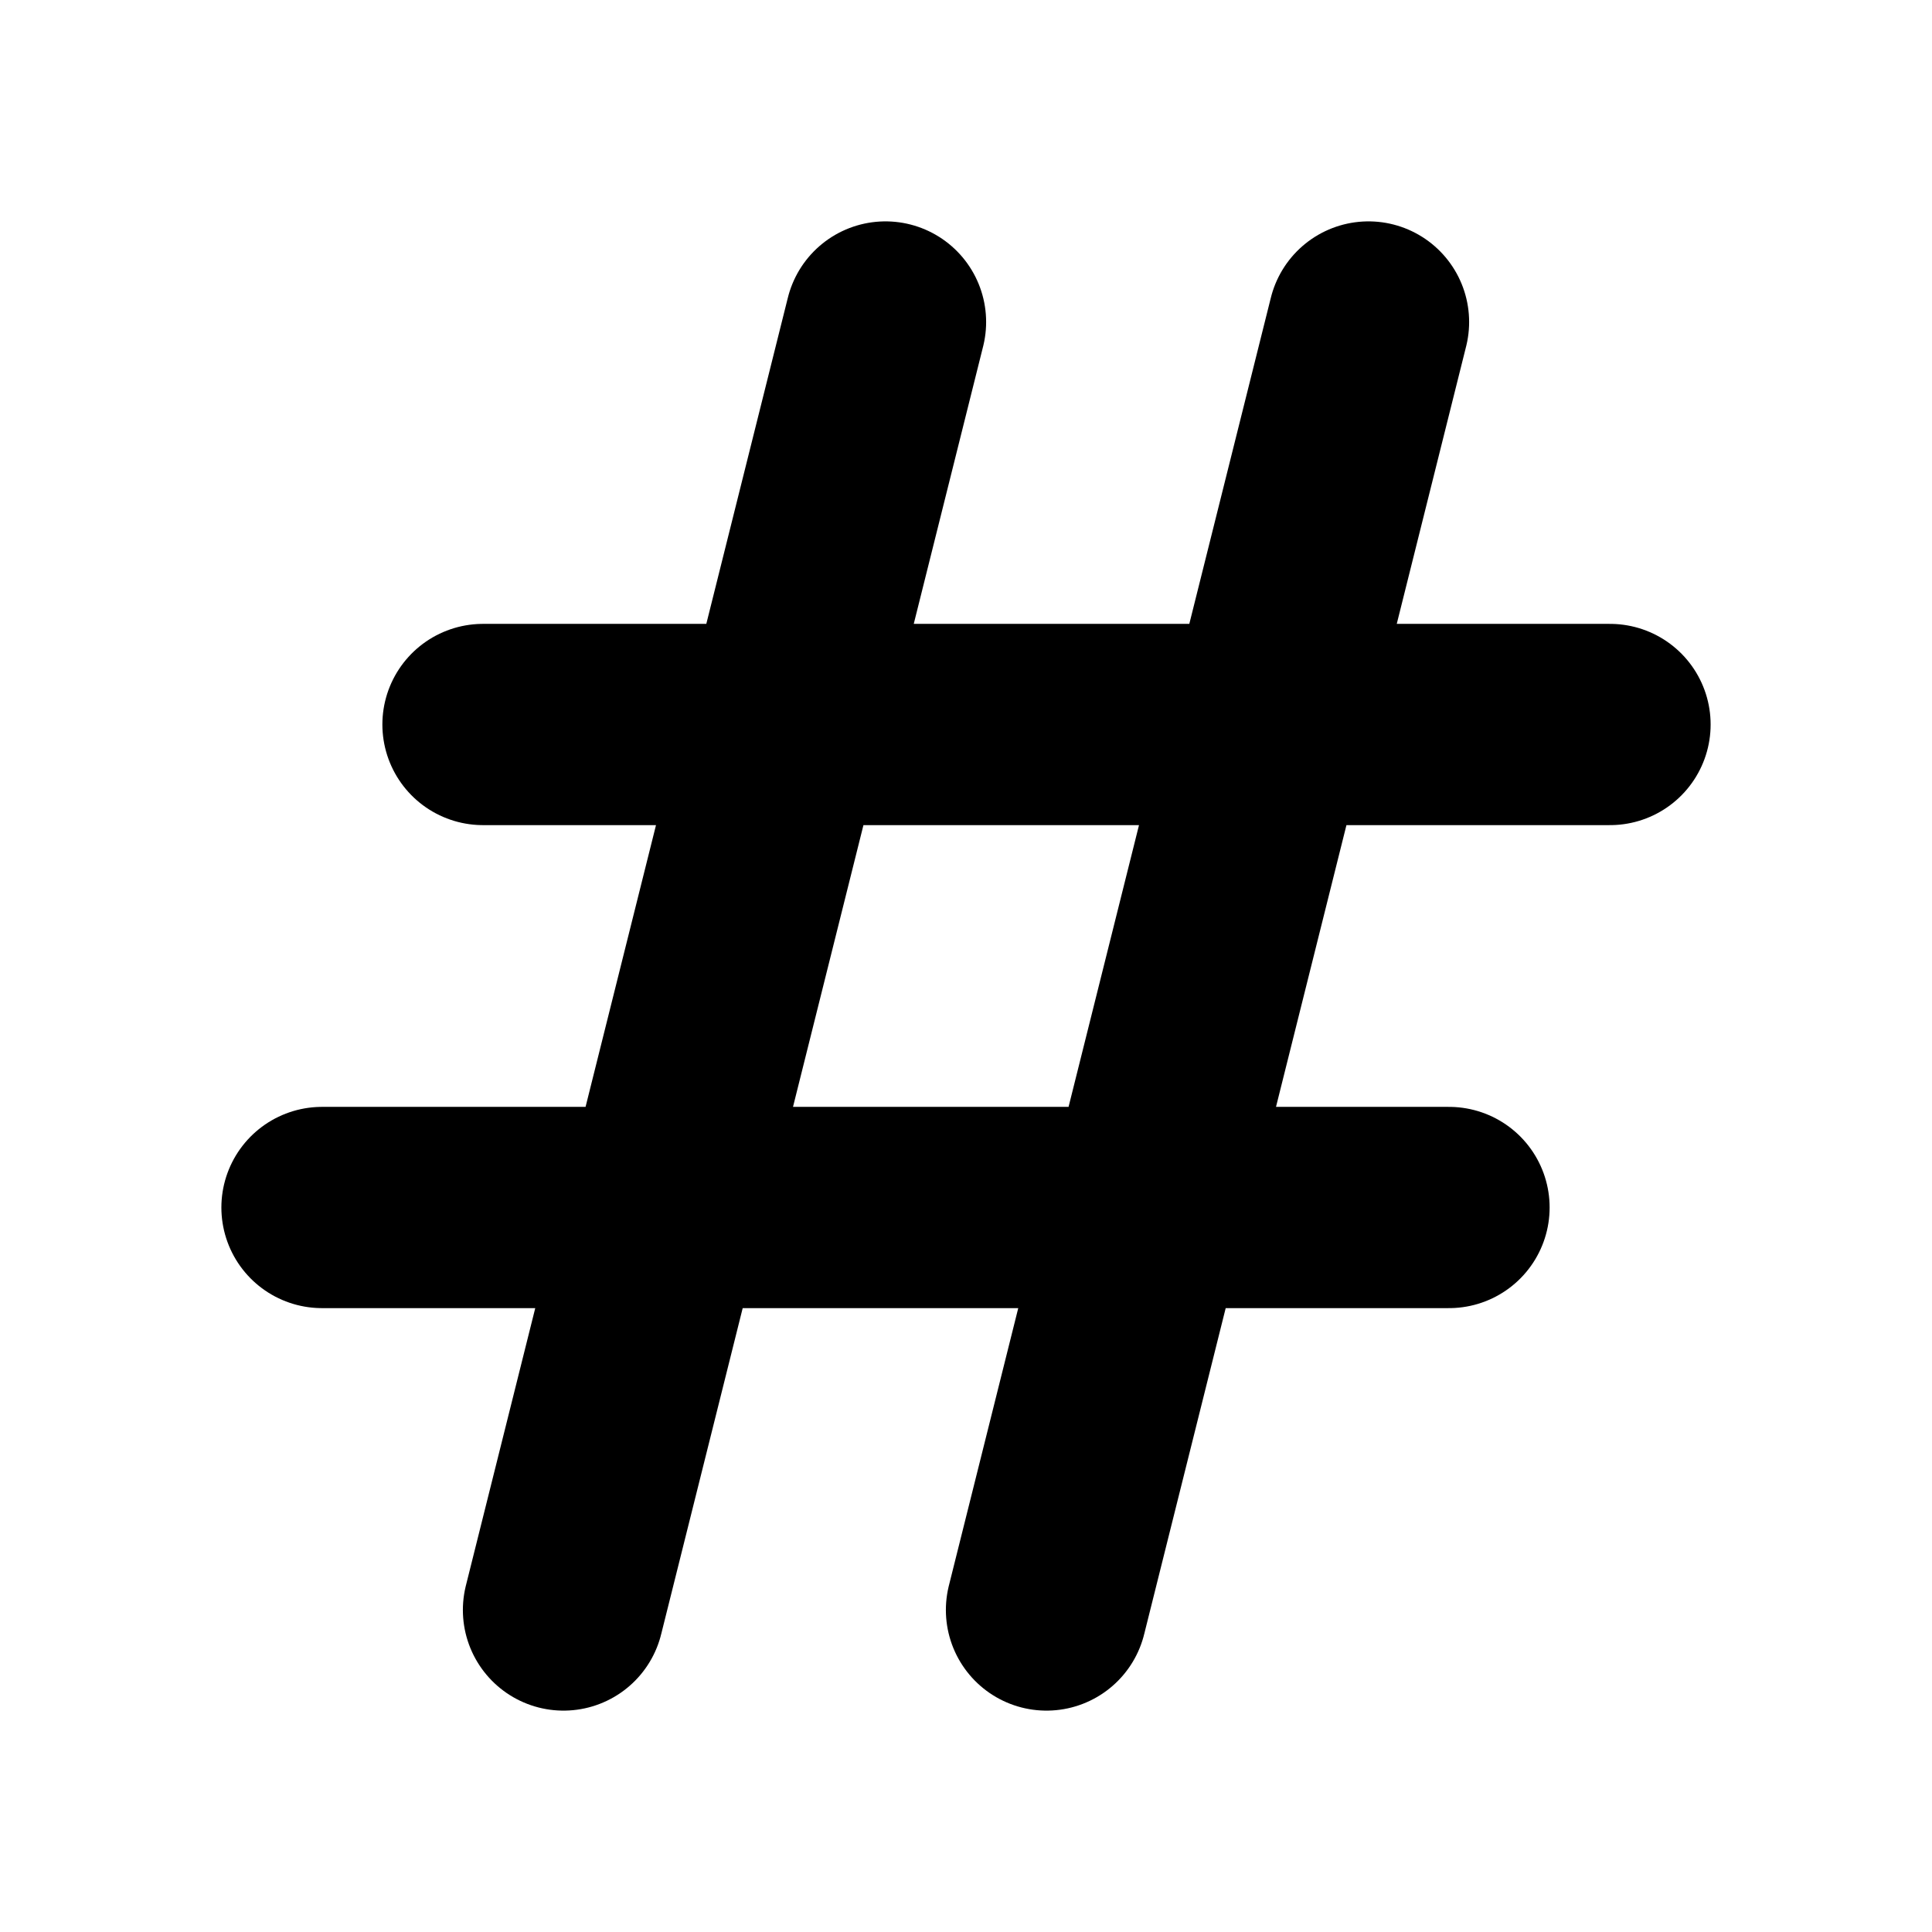 <svg xmlns="http://www.w3.org/2000/svg" viewBox="0 0 24 24" fill="none" stroke="currentColor" stroke-width="2.5" stroke-linecap="round" stroke-linejoin="round">
  <path d="M7 20l4-16m2 16l4-16M6 9h14M4 15h14"></path>
</svg>
